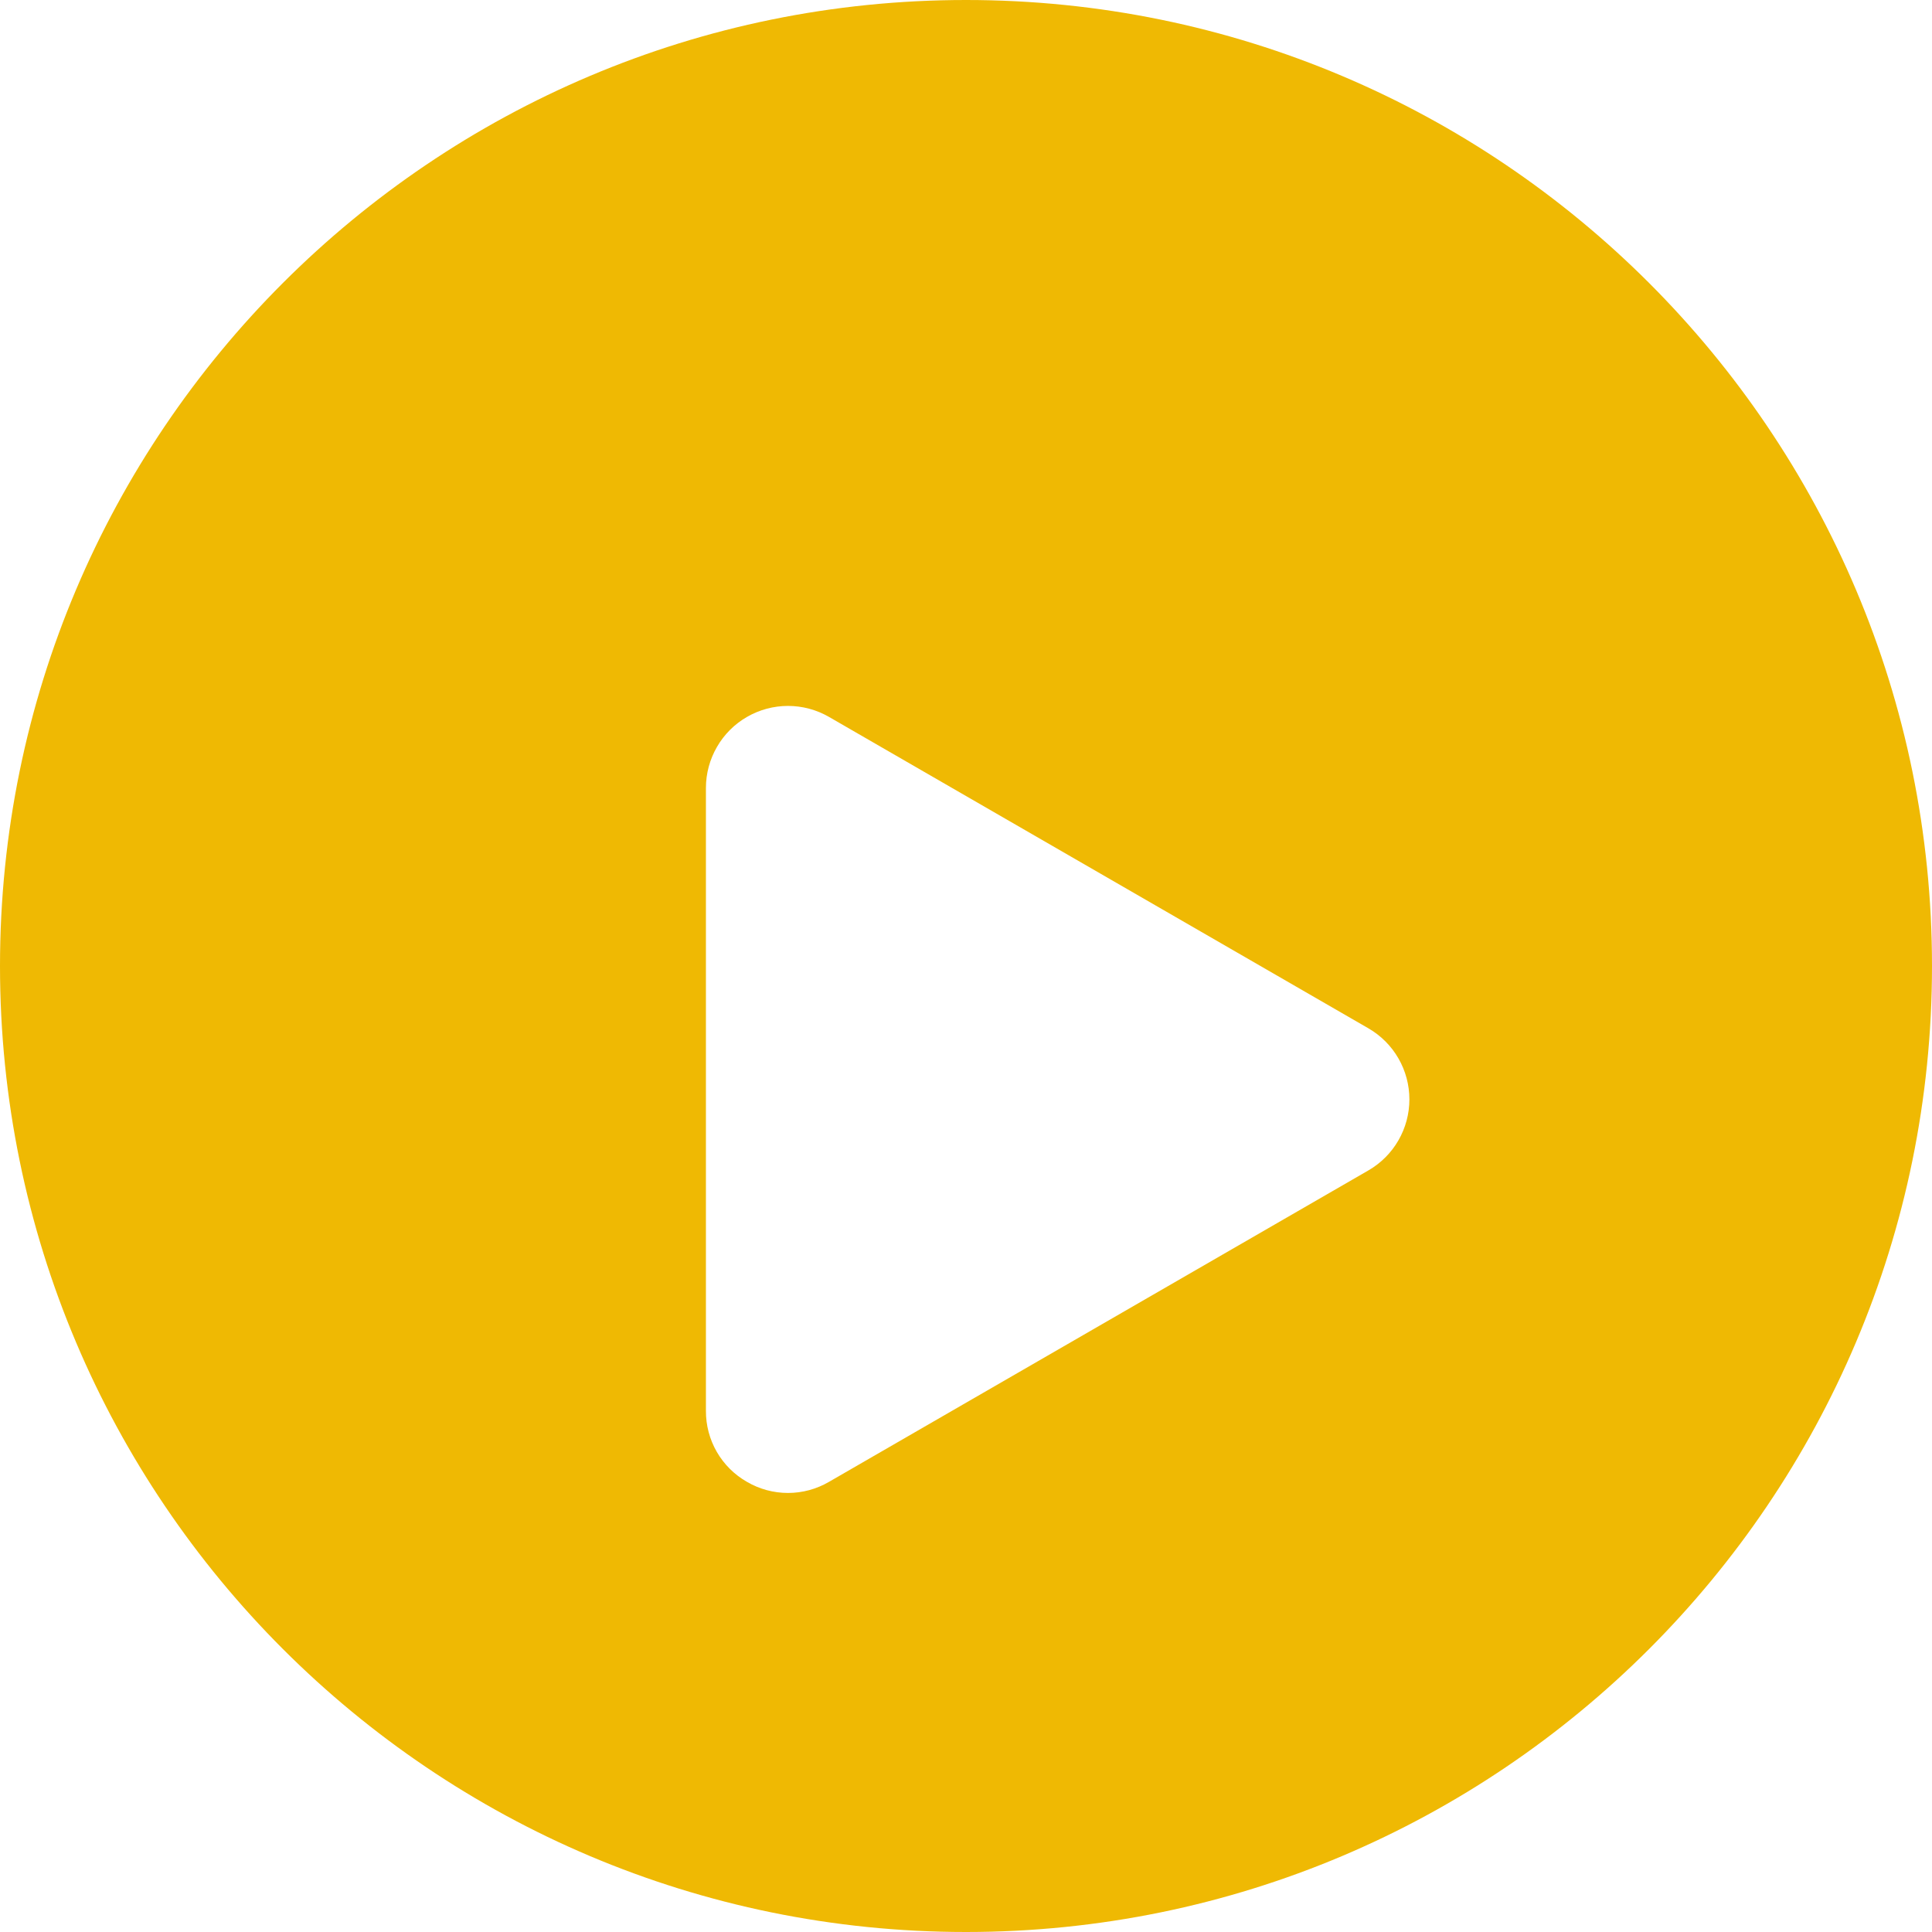 <svg width="100" height="100" viewBox="0 0 52 52" fill="none" xmlns="http://www.w3.org/2000/svg">
<g clip-path="url(#clip0_789_3601)">
<path d="M52 26C52 11.641 40.359 -5.57886e-06 26 -4.95119e-06C11.641 -4.32352e-06 -1.76417e-06 11.641 -1.1365e-06 26C-5.08827e-07 40.359 11.641 52 26 52C40.359 52 52 40.359 52 26Z" fill="#EFB903"/>
<g filter="url(#filter0_d_789_3601)">
<path fill-rule="evenodd" clip-rule="evenodd" d="M36.83 23.677L22.313 15.296C21.977 15.102 21.596 15 21.209 15C20.821 15 20.441 15.102 20.105 15.296C19.769 15.489 19.49 15.768 19.297 16.104C19.103 16.439 19 16.82 19 17.207V33.972C18.998 34.36 19.099 34.742 19.293 35.078C19.487 35.414 19.767 35.692 20.104 35.884C20.439 36.08 20.82 36.183 21.208 36.183C21.596 36.183 21.977 36.08 22.313 35.884L36.83 27.502C37.166 27.308 37.445 27.029 37.638 26.694C37.832 26.358 37.934 25.977 37.934 25.59C37.934 25.202 37.832 24.821 37.638 24.485C37.445 24.15 37.166 23.871 36.83 23.677V23.677Z" fill="white"/>
</g>
</g>
<defs>
<filter id="filter0_d_789_3601" x="-1" y="-1" width="58.934" height="61.183" filterUnits="userSpaceOnUse" color-interpolation-filters="sRGB">
<feFlood flood-opacity="0" result="BackgroundImageFix"/>
<feColorMatrix in="SourceAlpha" type="matrix" values="0 0 0 0 0 0 0 0 0 0 0 0 0 0 0 0 0 0 127 0" result="hardAlpha"/>
<feOffset dy="4"/>
<feGaussianBlur stdDeviation="10"/>
<feComposite in2="hardAlpha" operator="out"/>
<feColorMatrix type="matrix" values="0 0 0 0 0 0 0 0 0 0 0 0 0 0 0 0 0 0 0.43 0"/>
<feBlend mode="normal" in2="BackgroundImageFix" result="effect1_dropShadow_789_3601"/>
<feBlend mode="normal" in="SourceGraphic" in2="effect1_dropShadow_789_3601" result="shape"/>
</filter>
<clipPath id="clip0_789_3601">
<rect width="52" height="52" fill="white"/>
</clipPath>
</defs>
</svg>
